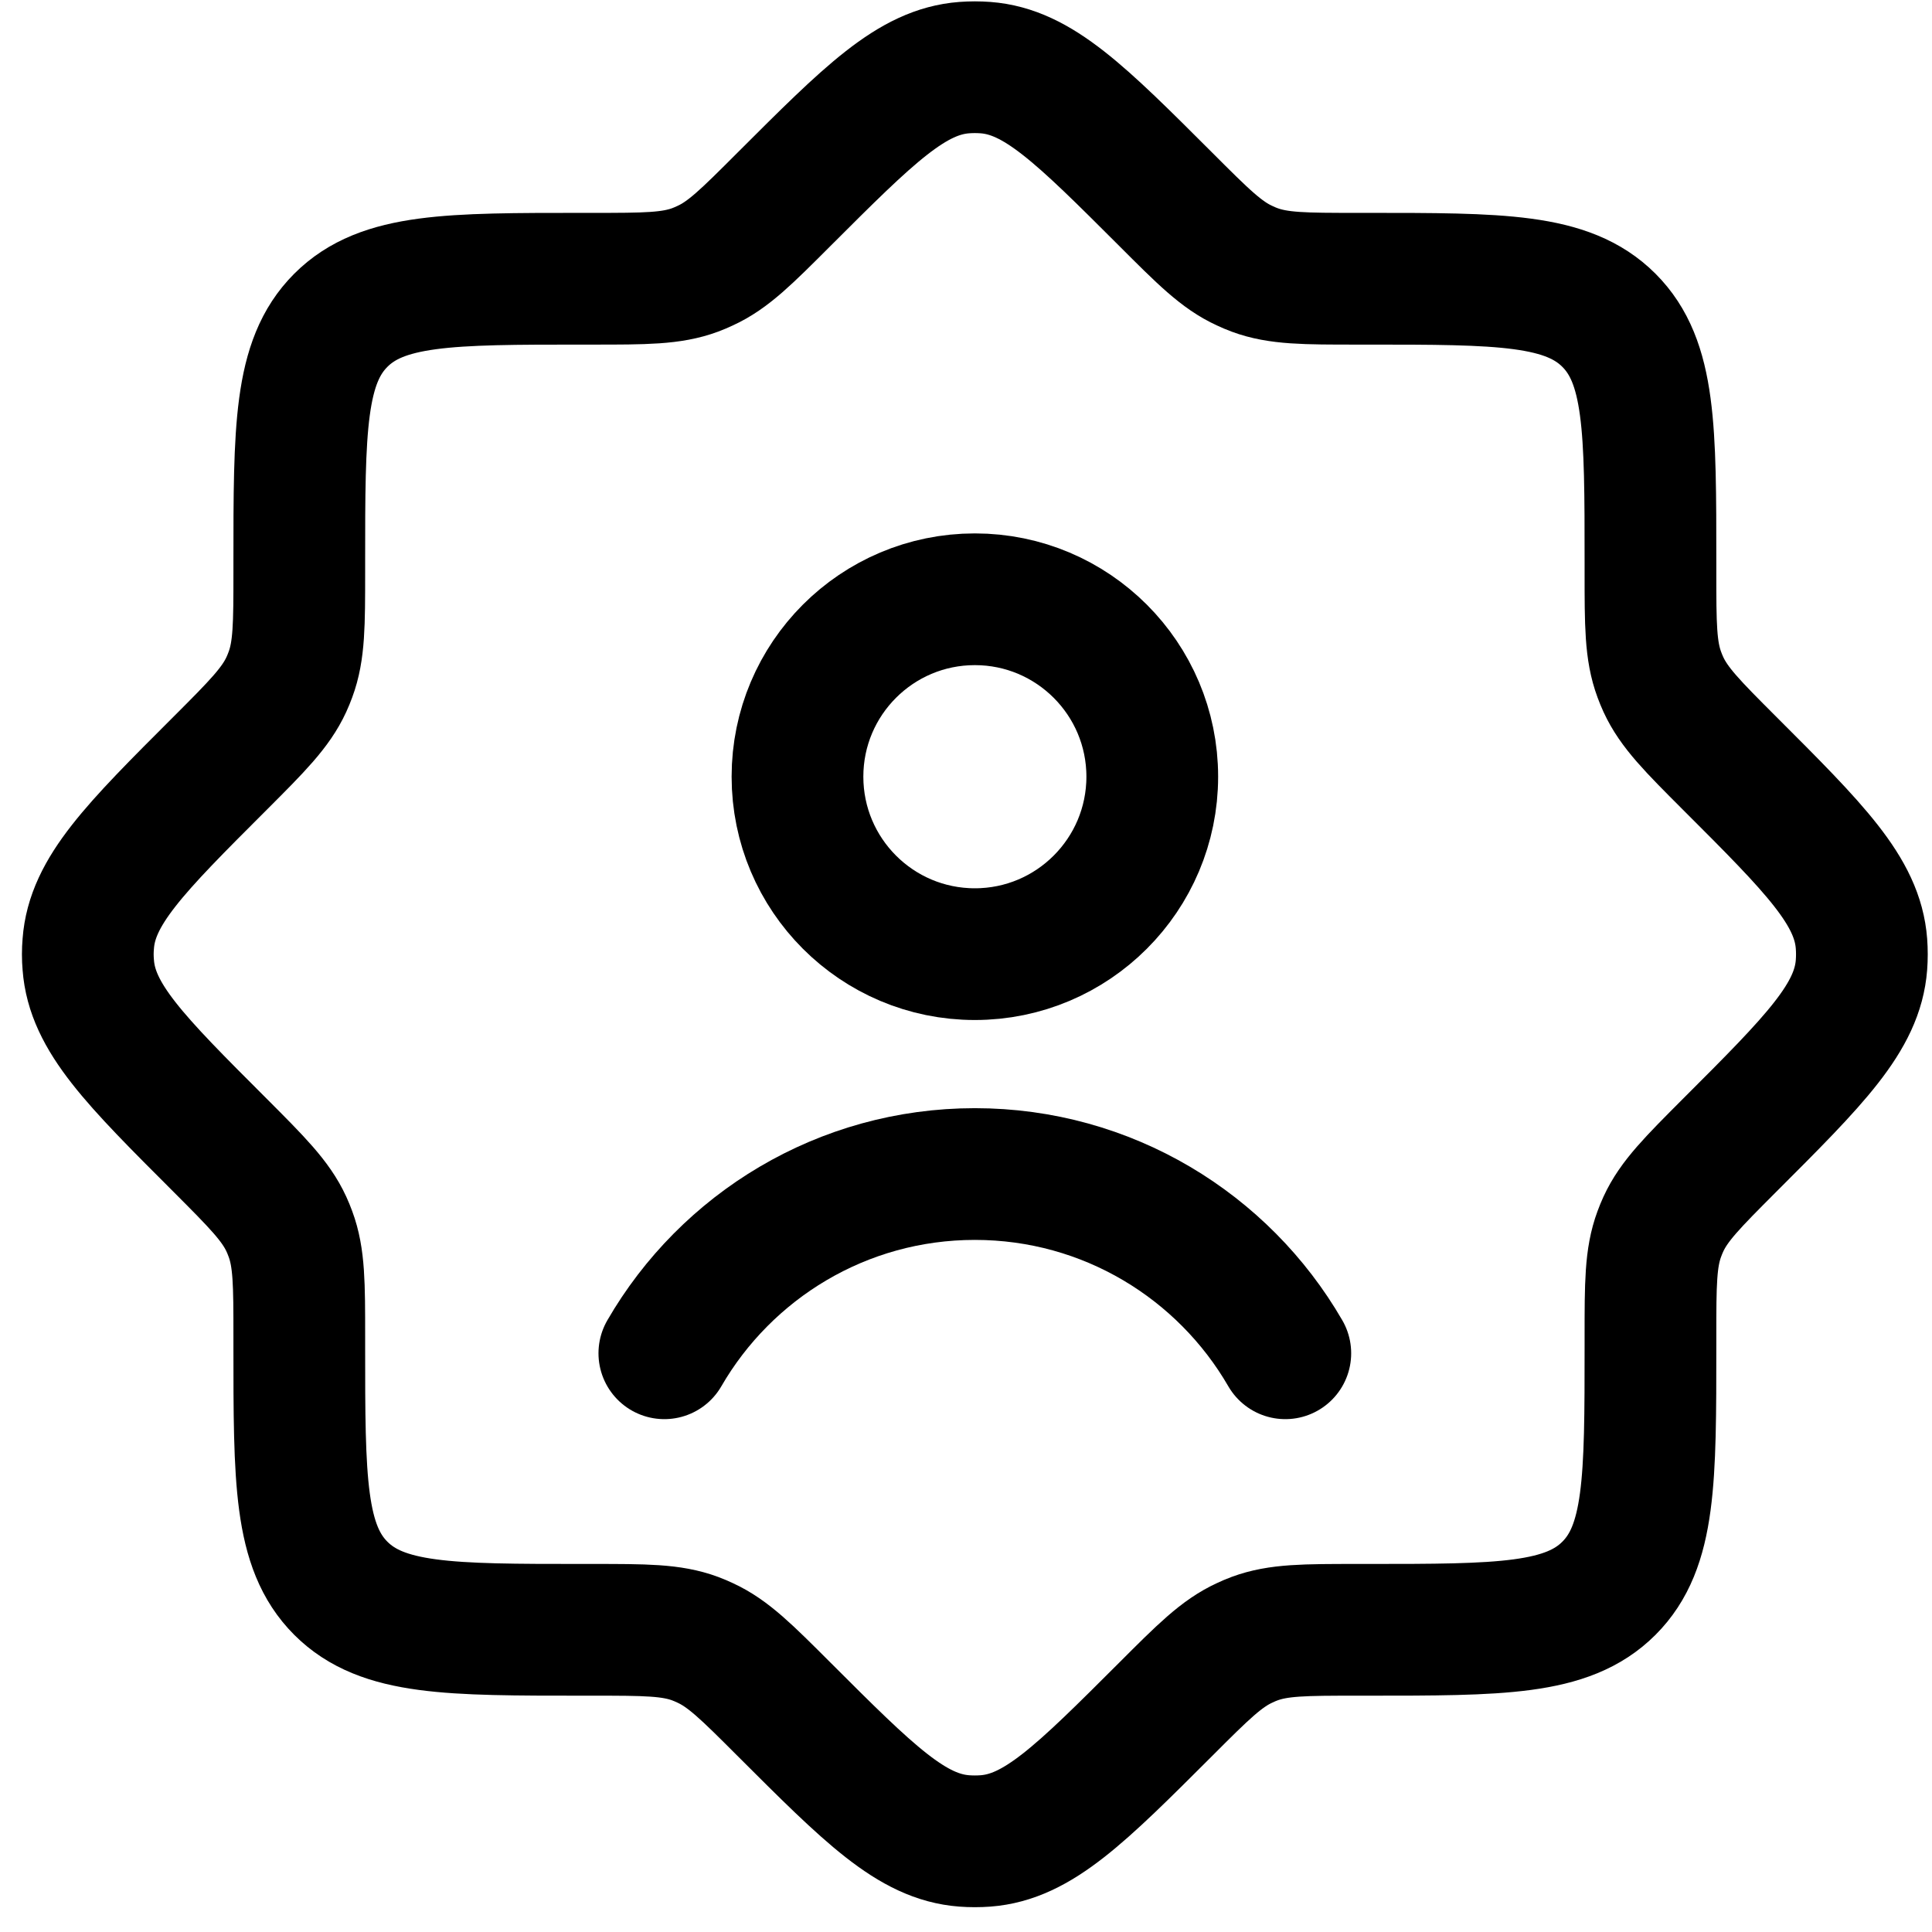 <svg width="22" height="22" viewBox="0 0 22 22" fill="none" xmlns="http://www.w3.org/2000/svg">
<path d="M15.453 3.174C14.856 3.174 14.557 3.174 14.285 3.073C14.247 3.059 14.21 3.043 14.174 3.026C13.91 2.906 13.699 2.694 13.277 2.272C12.305 1.301 11.819 0.815 11.222 0.77C11.141 0.764 11.06 0.764 10.98 0.77C10.382 0.815 9.897 1.301 8.925 2.272C8.503 2.694 8.292 2.906 8.028 3.026C7.992 3.043 7.954 3.059 7.917 3.073C7.645 3.174 7.346 3.174 6.749 3.174H6.639C5.116 3.174 4.354 3.174 3.881 3.647C3.408 4.12 3.408 4.882 3.408 6.405V6.515C3.408 7.112 3.408 7.41 3.307 7.682C3.293 7.72 3.278 7.757 3.261 7.794C3.14 8.057 2.929 8.269 2.507 8.691C1.535 9.662 1.049 10.148 1.005 10.746C0.998 10.826 0.998 10.907 1.005 10.987C1.049 11.585 1.535 12.071 2.507 13.042C2.929 13.465 3.14 13.676 3.261 13.939C3.278 13.976 3.293 14.013 3.307 14.051C3.408 14.323 3.408 14.621 3.408 15.218V15.328C3.408 16.852 3.408 17.613 3.881 18.086C4.354 18.559 5.116 18.559 6.639 18.559H6.749C7.346 18.559 7.645 18.559 7.917 18.66C7.954 18.674 7.992 18.69 8.028 18.707C8.292 18.828 8.503 19.039 8.925 19.461C9.897 20.432 10.382 20.918 10.98 20.963C11.06 20.969 11.141 20.969 11.222 20.963C11.819 20.918 12.305 20.432 13.277 19.461C13.699 19.039 13.91 18.828 14.174 18.707C14.21 18.69 14.247 18.674 14.285 18.66C14.557 18.559 14.856 18.559 15.453 18.559H15.563C17.086 18.559 17.848 18.559 18.321 18.086C18.794 17.613 18.794 16.852 18.794 15.328V15.218C18.794 14.621 18.794 14.323 18.895 14.051C18.909 14.013 18.924 13.976 18.941 13.939C19.062 13.676 19.273 13.465 19.695 13.042C20.667 12.071 21.152 11.585 21.197 10.987C21.203 10.907 21.203 10.826 21.197 10.746C21.152 10.148 20.667 9.662 19.695 8.691C19.273 8.269 19.062 8.057 18.941 7.794C18.924 7.757 18.909 7.72 18.895 7.682C18.794 7.41 18.794 7.112 18.794 6.515V6.405C18.794 4.882 18.794 4.12 18.321 3.647C17.848 3.174 17.086 3.174 15.563 3.174H15.453Z" stroke="black" stroke-width="1.5"/>
<path d="M7.565 15.41C8.271 14.19 9.59 13.369 11.101 13.369C12.611 13.369 13.93 14.19 14.636 15.41M13.121 8.844C13.121 9.96 12.216 10.865 11.101 10.865C9.985 10.865 9.081 9.96 9.081 8.844C9.081 7.729 9.985 6.824 11.101 6.824C12.216 6.824 13.121 7.729 13.121 8.844Z" stroke="black" stroke-width="1.5" stroke-linecap="round"/>
</svg>
